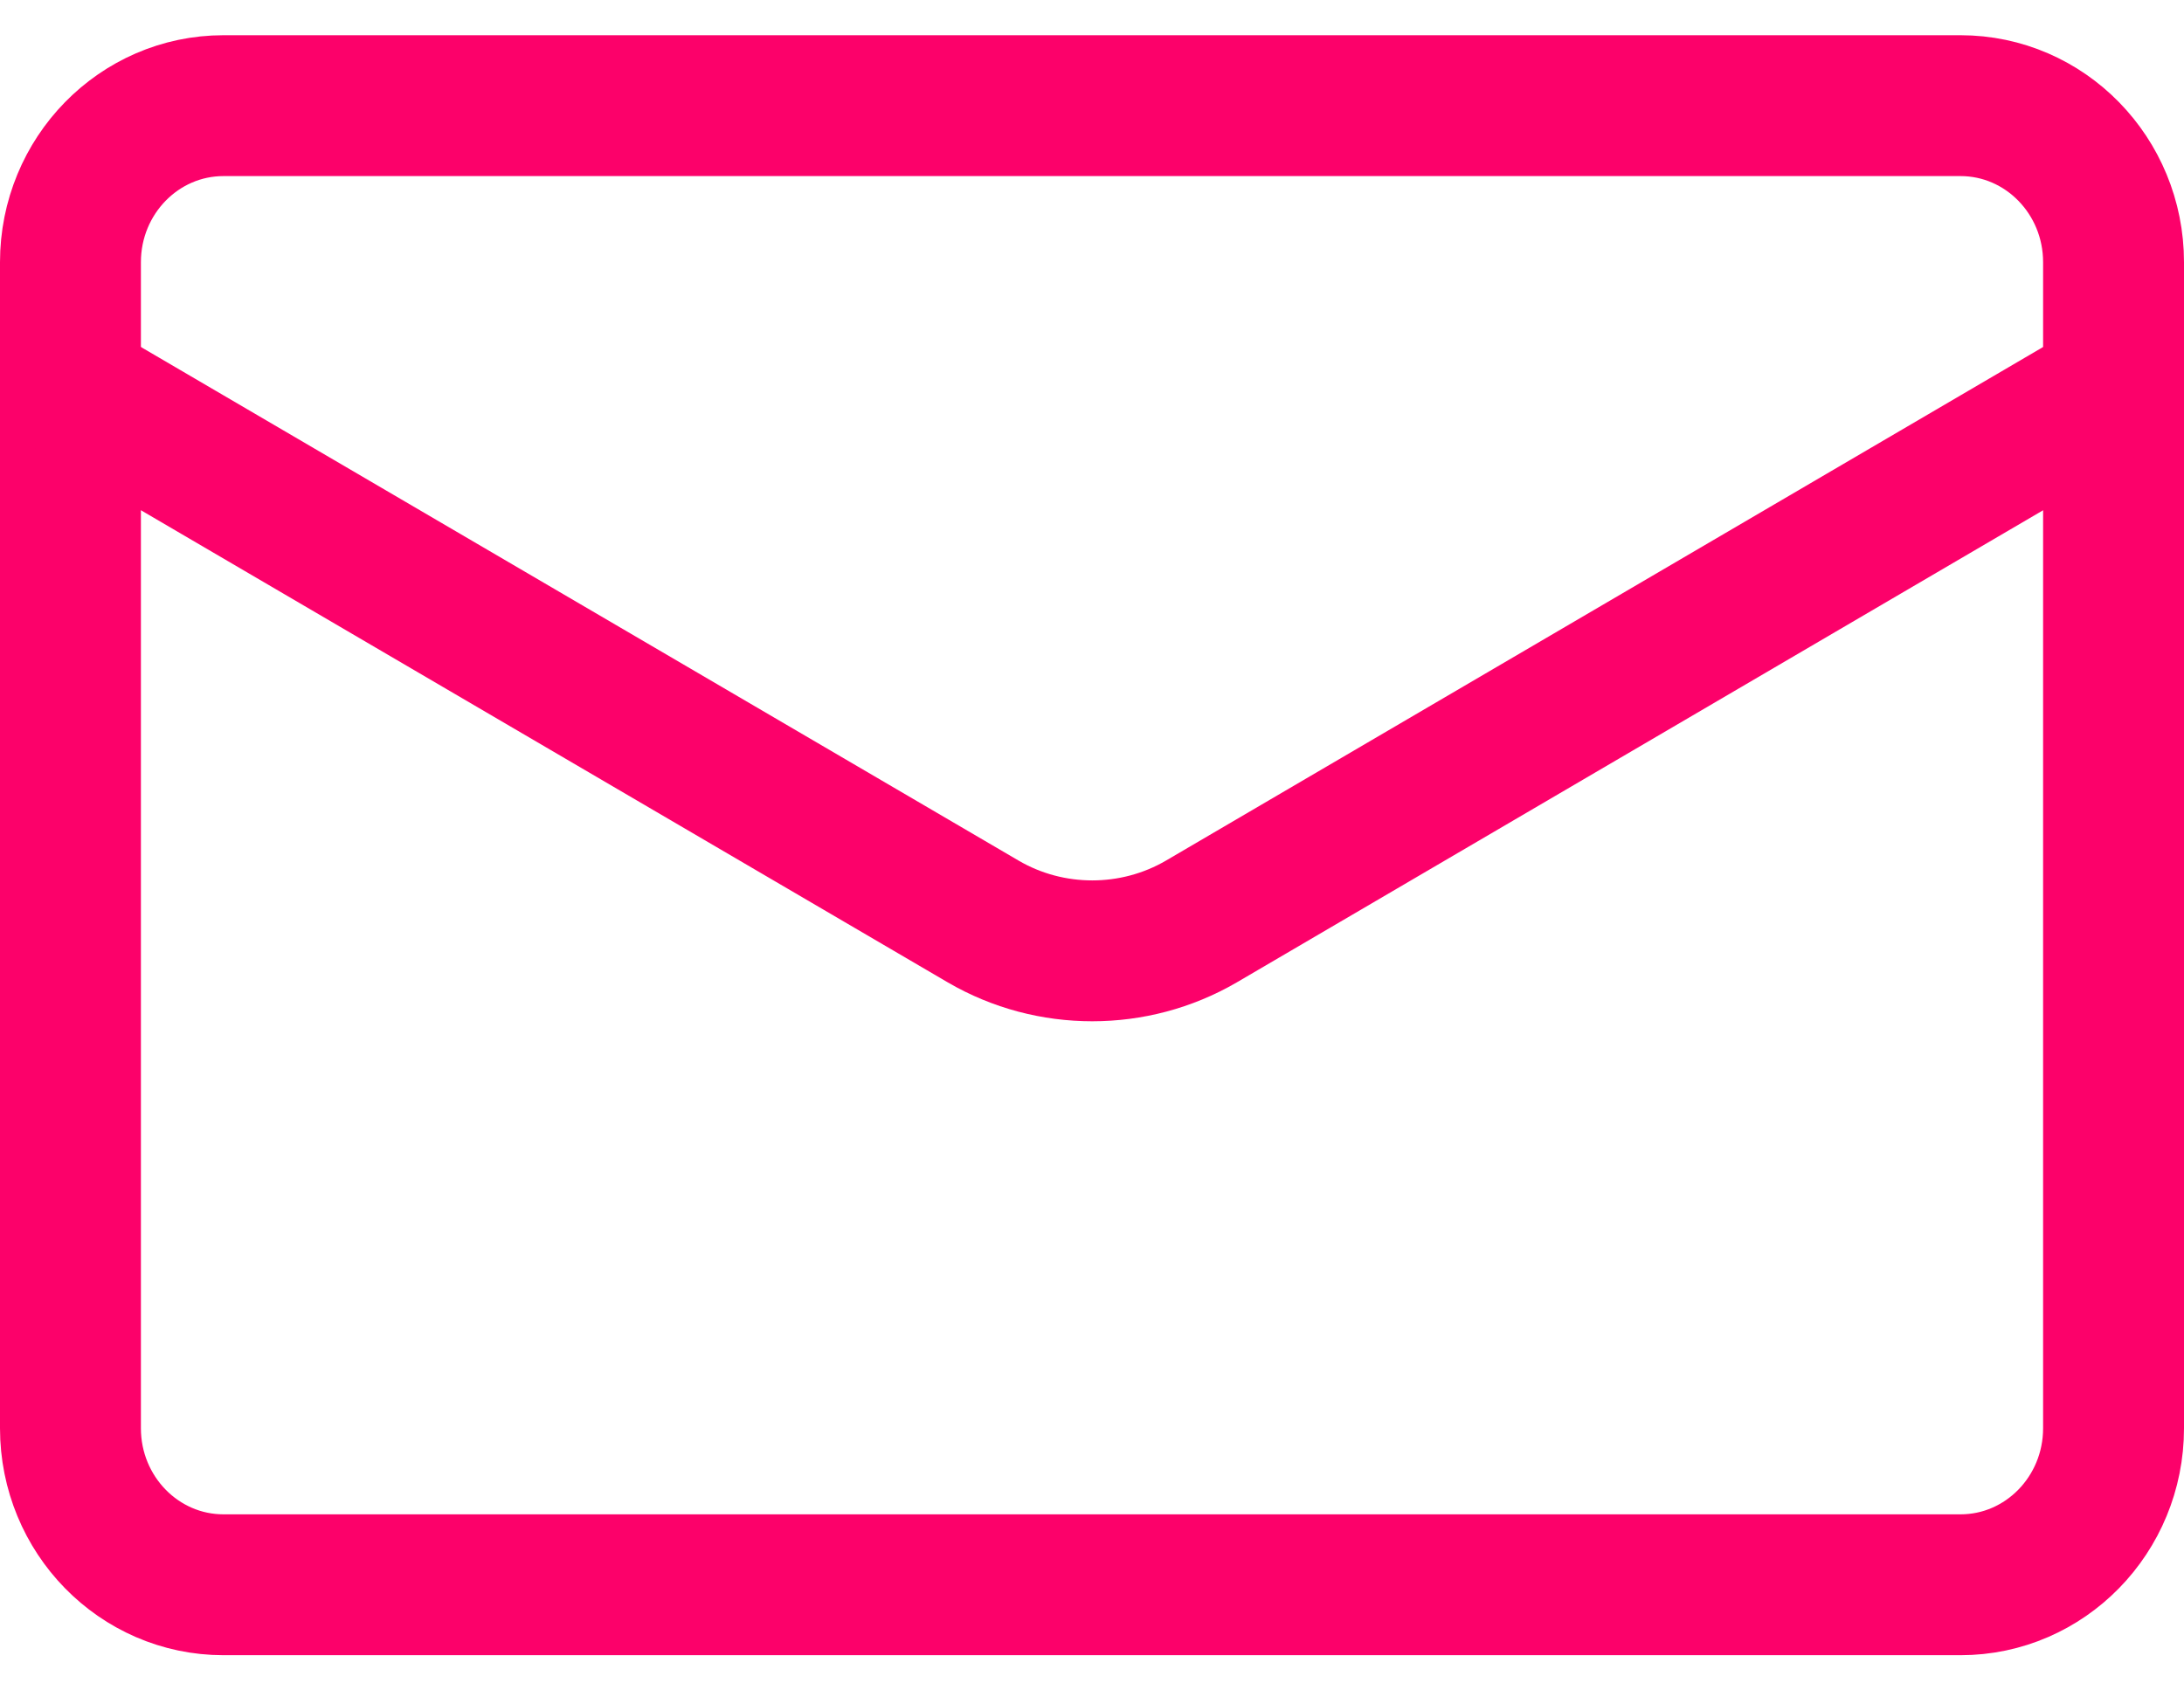 <?xml version="1.0" encoding="UTF-8"?>
<svg width="31px" height="24px" viewBox="0 0 31 24" version="1.1" xmlns="http://www.w3.org/2000/svg" xmlns:xlink="http://www.w3.org/1999/xlink">
    <!-- Generator: Sketch 52.3 (67297) - http://www.bohemiancoding.com/sketch -->
    <title>Group 5</title>
    <desc>Created with Sketch.</desc>
    <g id="Beta---P2" stroke="none" stroke-width="1" fill="none" fill-rule="evenodd">
        <g id="D_Contact_live" transform="translate(-295, -658)" stroke="#FC016A" stroke-width="2">
            <g id="Group-5" transform="translate(296, 659)">
                <path d="M29,2.723 C29,1.495 28.027,0.5 26.827,0.5 L2.173,0.5 C0.973,0.5 0,1.495 0,2.723 L0,19.277 C0,20.505 0.973,21.5 2.173,21.5 L26.827,21.5 C28.027,21.5 29,20.505 29,19.277 L29,2.723 Z" id="Stroke-1"></path>
                <path d="M29,4.5 L16.049,12.085 C15.098,12.638 13.909,12.638 12.959,12.085 L0,4.5" id="Stroke-3"></path>
            </g>
        </g>
    </g>
</svg>